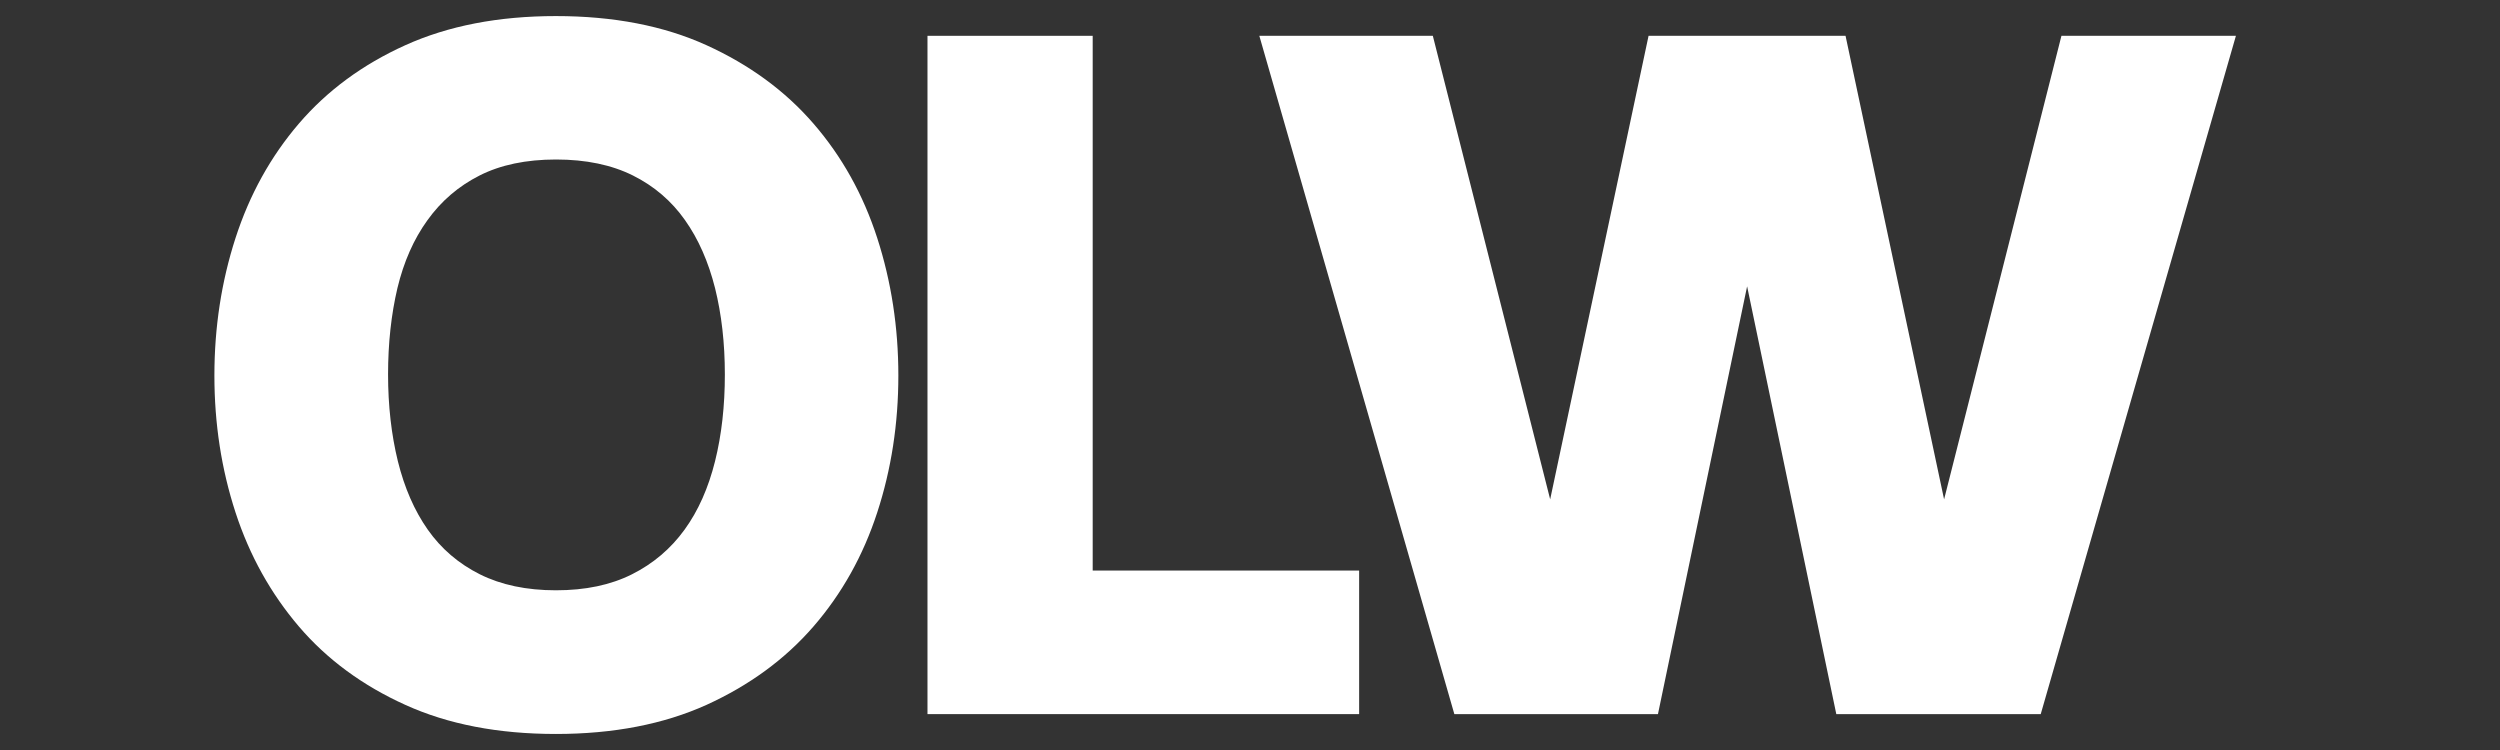 <svg xmlns="http://www.w3.org/2000/svg" xmlns:xlink="http://www.w3.org/1999/xlink" width="320" zoomAndPan="magnify" viewBox="0 0 240 72" height="96" preserveAspectRatio="xMidYMid meet" version="1.0"><rect x="0" y="0" width="240" height="72" fill="#333333" stroke="none"/><defs><clipPath id="ce8459343c"><path d="M 20.43 1.543 L 87 1.543 L 87 70.543 L 20.43 70.543 Z M 20.43 1.543 " clip-rule="nonzero"></path></clipPath><clipPath id="700c187f3d"><path d="M 120 3 L 214.68 3 L 214.68 69 L 120 69 Z M 120 3 " clip-rule="nonzero"></path></clipPath></defs><g clip-path="url(#ce8459343c)"><path fill="#ffffff" d="M 67.824 4.34 C 71.93 6.207 75.363 8.711 78.094 11.867 C 80.824 15.02 82.863 18.676 84.215 22.852 C 85.566 27.027 86.242 31.426 86.242 36.051 C 86.242 40.676 85.566 45.059 84.215 49.195 C 82.863 53.344 80.824 56.988 78.094 60.141 C 75.363 63.293 71.93 65.797 67.824 67.668 C 63.715 69.523 58.891 70.461 53.367 70.461 C 47.84 70.461 43.016 69.535 38.91 67.668 C 34.801 65.812 31.383 63.293 28.691 60.141 C 26.004 56.988 23.961 53.344 22.609 49.195 C 21.258 45.047 20.582 40.676 20.582 36.051 C 20.582 31.426 21.258 27.027 22.609 22.852 C 23.961 18.676 25.988 15.02 28.691 11.867 C 31.395 8.711 34.801 6.195 38.91 4.34 C 43.016 2.484 47.84 1.543 53.367 1.543 C 58.891 1.543 63.715 2.473 67.824 4.34 Z M 60.668 55.133 C 62.707 54.109 64.391 52.68 65.715 50.852 C 67.043 49.023 68.008 46.824 68.645 44.277 C 69.281 41.723 69.586 38.953 69.586 35.945 C 69.586 32.934 69.27 30.18 68.645 27.66 C 68.008 25.145 67.055 22.957 65.758 21.129 C 64.473 19.301 62.801 17.867 60.762 16.848 C 58.719 15.828 56.254 15.312 53.379 15.312 C 50.504 15.312 48.051 15.828 46.039 16.848 C 44.023 17.867 42.355 19.301 41.043 21.129 C 39.719 22.957 38.762 25.129 38.152 27.66 C 37.559 30.18 37.254 32.949 37.254 35.945 C 37.254 38.938 37.57 41.723 38.195 44.277 C 38.828 46.836 39.785 49.023 41.07 50.852 C 42.355 52.68 44.023 54.109 46.066 55.133 C 48.105 56.152 50.543 56.668 53.367 56.668 C 56.188 56.668 58.613 56.164 60.668 55.133 Z M 60.668 55.133 " fill-opacity="1" fill-rule="nonzero"></path></g><path fill="#ffffff" d="M 104.898 3.438 L 104.898 54.773 L 130.477 54.773 L 130.477 68.555 L 89.039 68.555 L 89.039 3.438 Z M 104.898 3.438 " fill-opacity="1" fill-rule="nonzero"></path><g clip-path="url(#700c187f3d)"><path fill="#ffffff" d="M 176.285 68.555 L 167.723 27.488 L 159.164 68.555 L 139.617 68.555 L 120.895 3.438 L 137.551 3.438 L 148.816 47.938 L 158.262 3.438 L 177.172 3.438 L 186.633 47.938 L 197.898 3.438 L 214.648 3.438 L 195.91 68.555 L 176.27 68.555 Z M 176.285 68.555 " fill-opacity="1" fill-rule="nonzero"></path></g></svg>